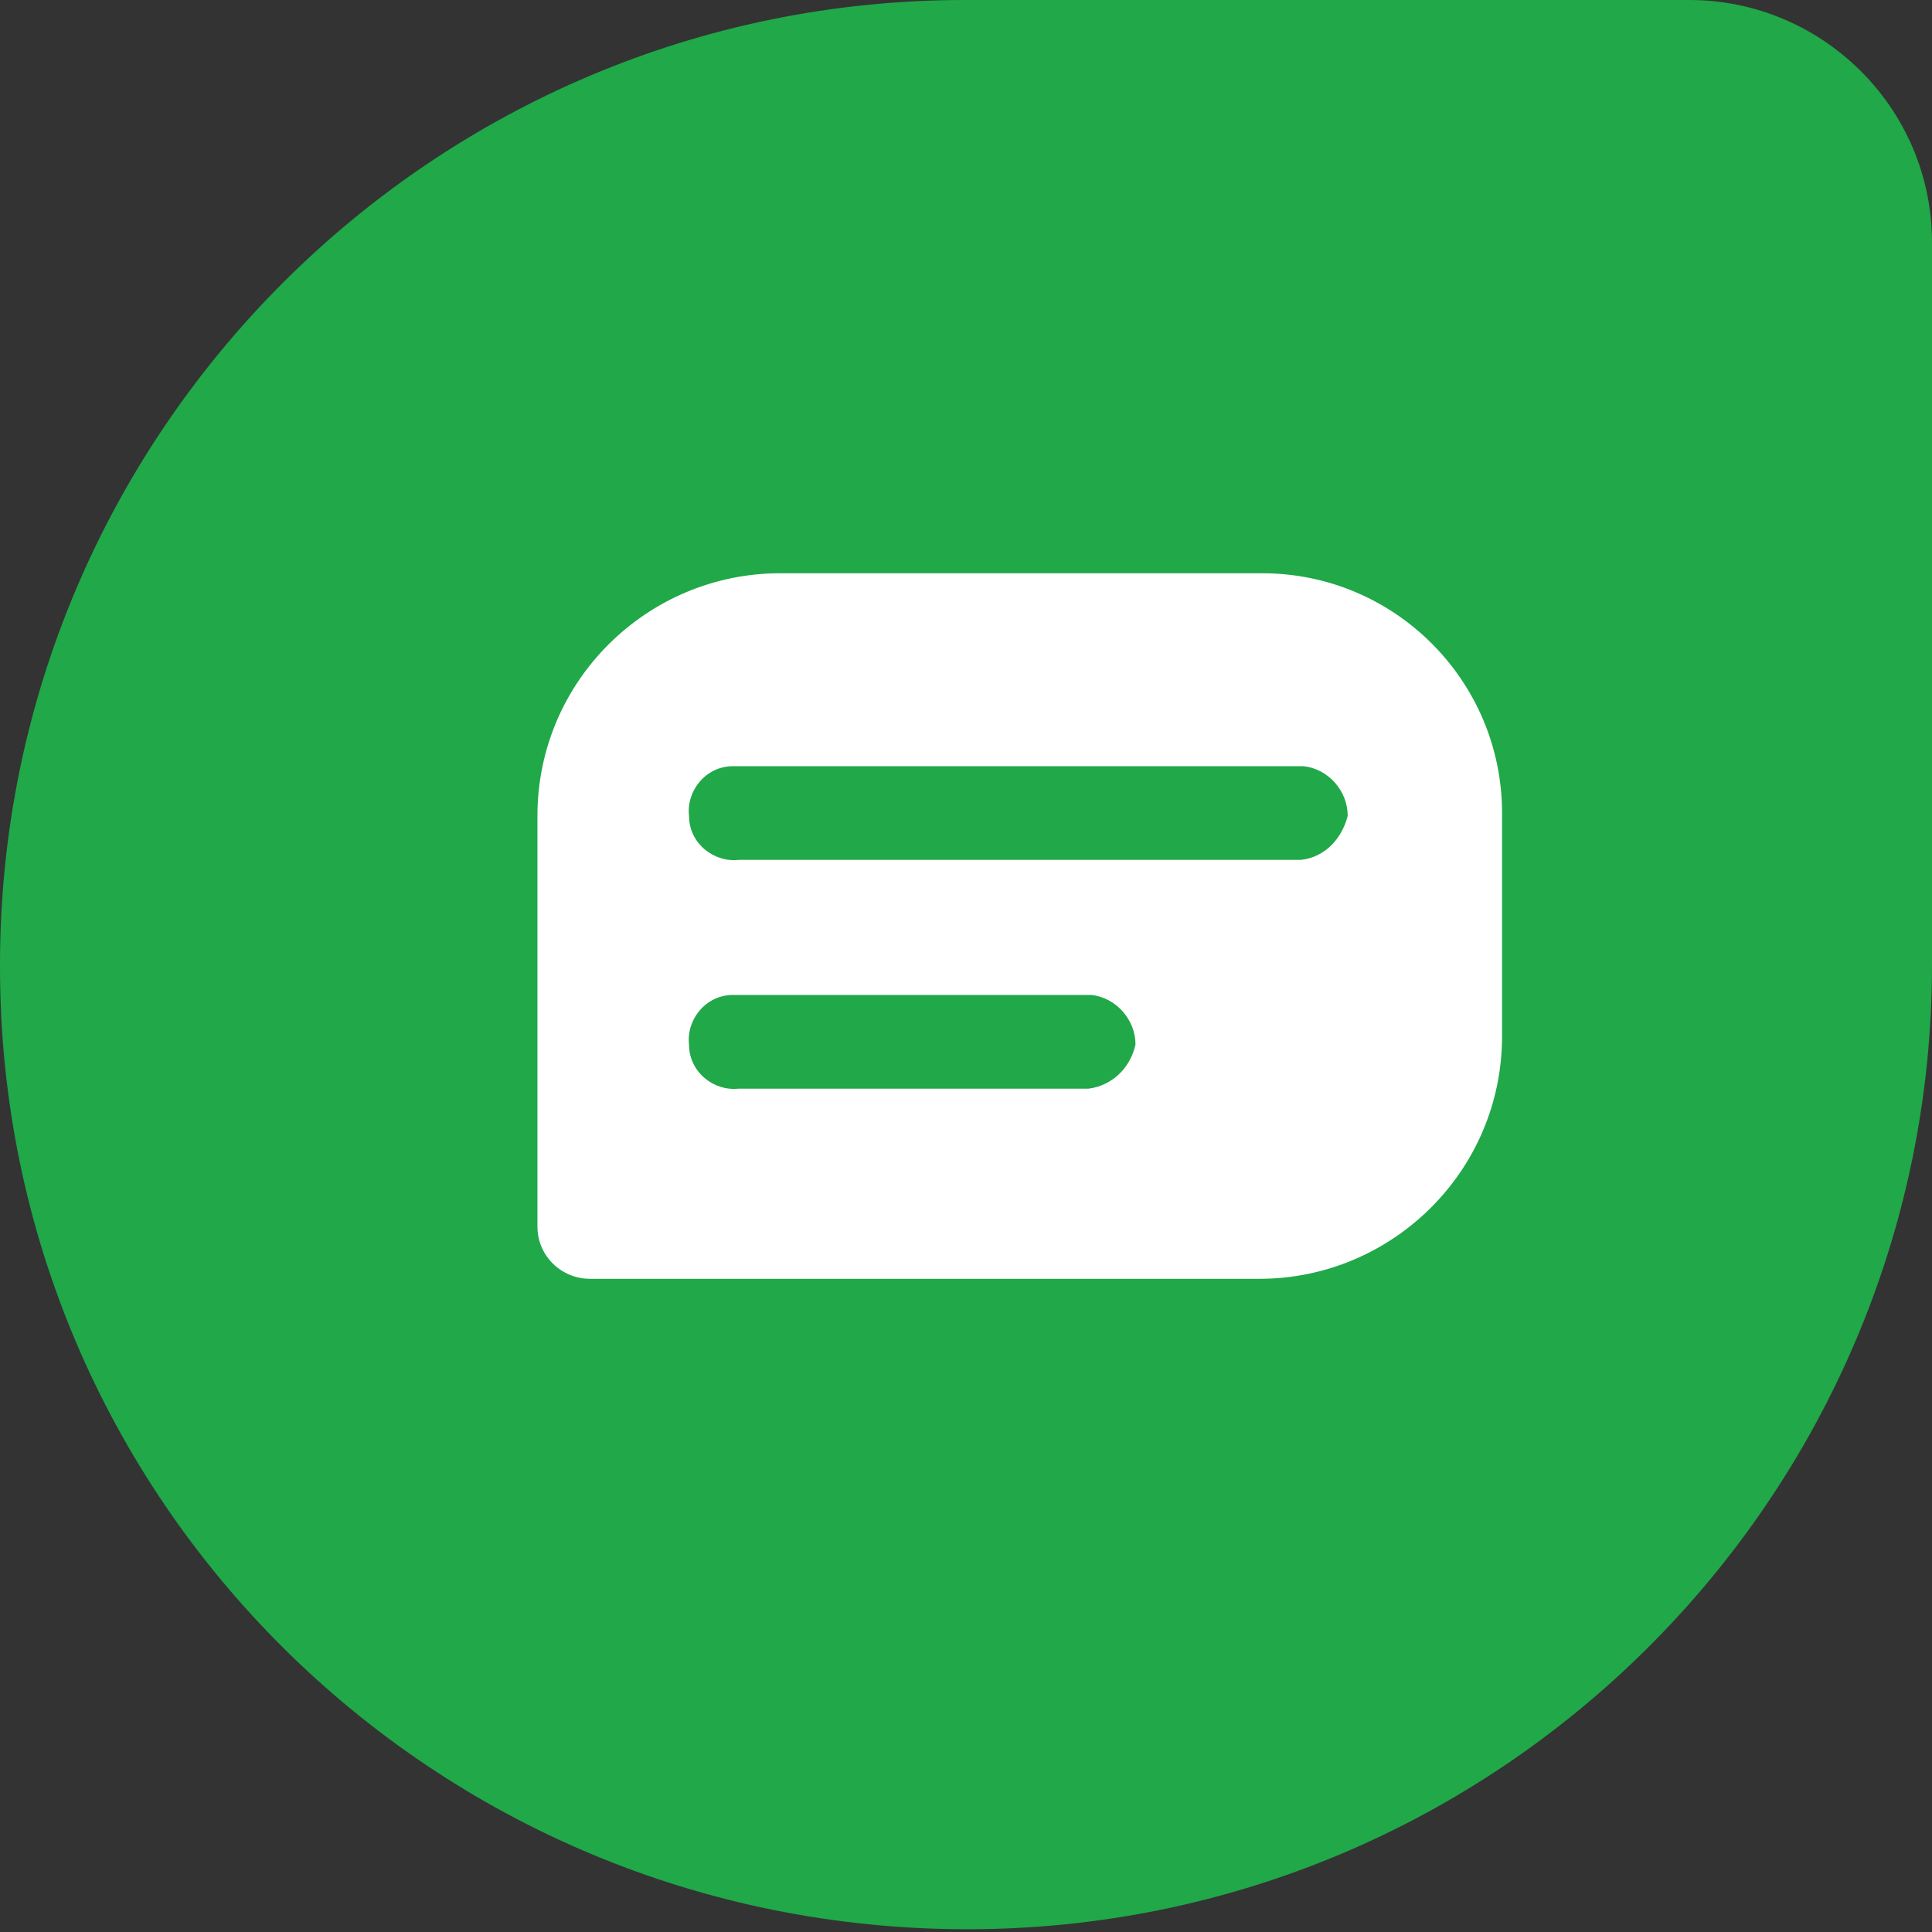 <?xml version="1.0" encoding="utf-8"?>
<!-- Generator: Adobe Illustrator 26.0.1, SVG Export Plug-In . SVG Version: 6.00 Build 0)  -->
<svg version="1.1" id="Layer_1" xmlns="http://www.w3.org/2000/svg" xmlns:xlink="http://www.w3.org/1999/xlink" x="0px" y="0px"
	 viewBox="0 0 70.1 70.1" style="enable-background:new 0 0 70.1 70.1;" xml:space="preserve">
<rect x="0" y="0" width="70.1" height="70.1" fill="#333333" stroke="none"/>
<style type="text/css">
	.st0{fill:#20A849;}
	.st1{fill:#FFFFFF;}
</style>
<g id="Layer_2_00000108988596637620857830000004305092749327862197_">
	<g id="Layer_1-2">
		<path class="st0" d="M35,0h26.3c4.8,0,8.8,3.9,8.8,8.8V35c0,19.3-15.7,35-35,35l0,0C15.7,70,0,54.4,0,35.1c0,0,0,0,0-0.1l0,0
			C0,15.7,15.7,0,35,0z"/>
		<path class="st1" d="M45.8,20.8H28.3c-4.8,0-8.8,3.9-8.8,8.8l0,0v14.9c0,1.1,0.9,1.9,1.9,1.9l0,0h24.3c4.8,0,8.8-3.9,8.8-8.8v-8.1
			C54.5,24.7,50.6,20.8,45.8,20.8z M39.5,39.5H26.8c-0.9,0.1-1.8-0.6-1.8-1.6c-0.1-0.9,0.6-1.8,1.6-1.8c0.1,0,0.2,0,0.3,0h12.7
			c0.9,0.1,1.6,0.9,1.6,1.8C41,38.8,40.3,39.4,39.5,39.5z M47.2,31.2H26.8c-0.9,0.1-1.8-0.6-1.8-1.6c-0.1-0.9,0.6-1.8,1.6-1.8
			c0.1,0,0.2,0,0.3,0h20.4c0.9,0.1,1.6,0.9,1.6,1.8C48.7,30.4,48.1,31.1,47.2,31.2z"/>
	</g>
</g>
</svg>

